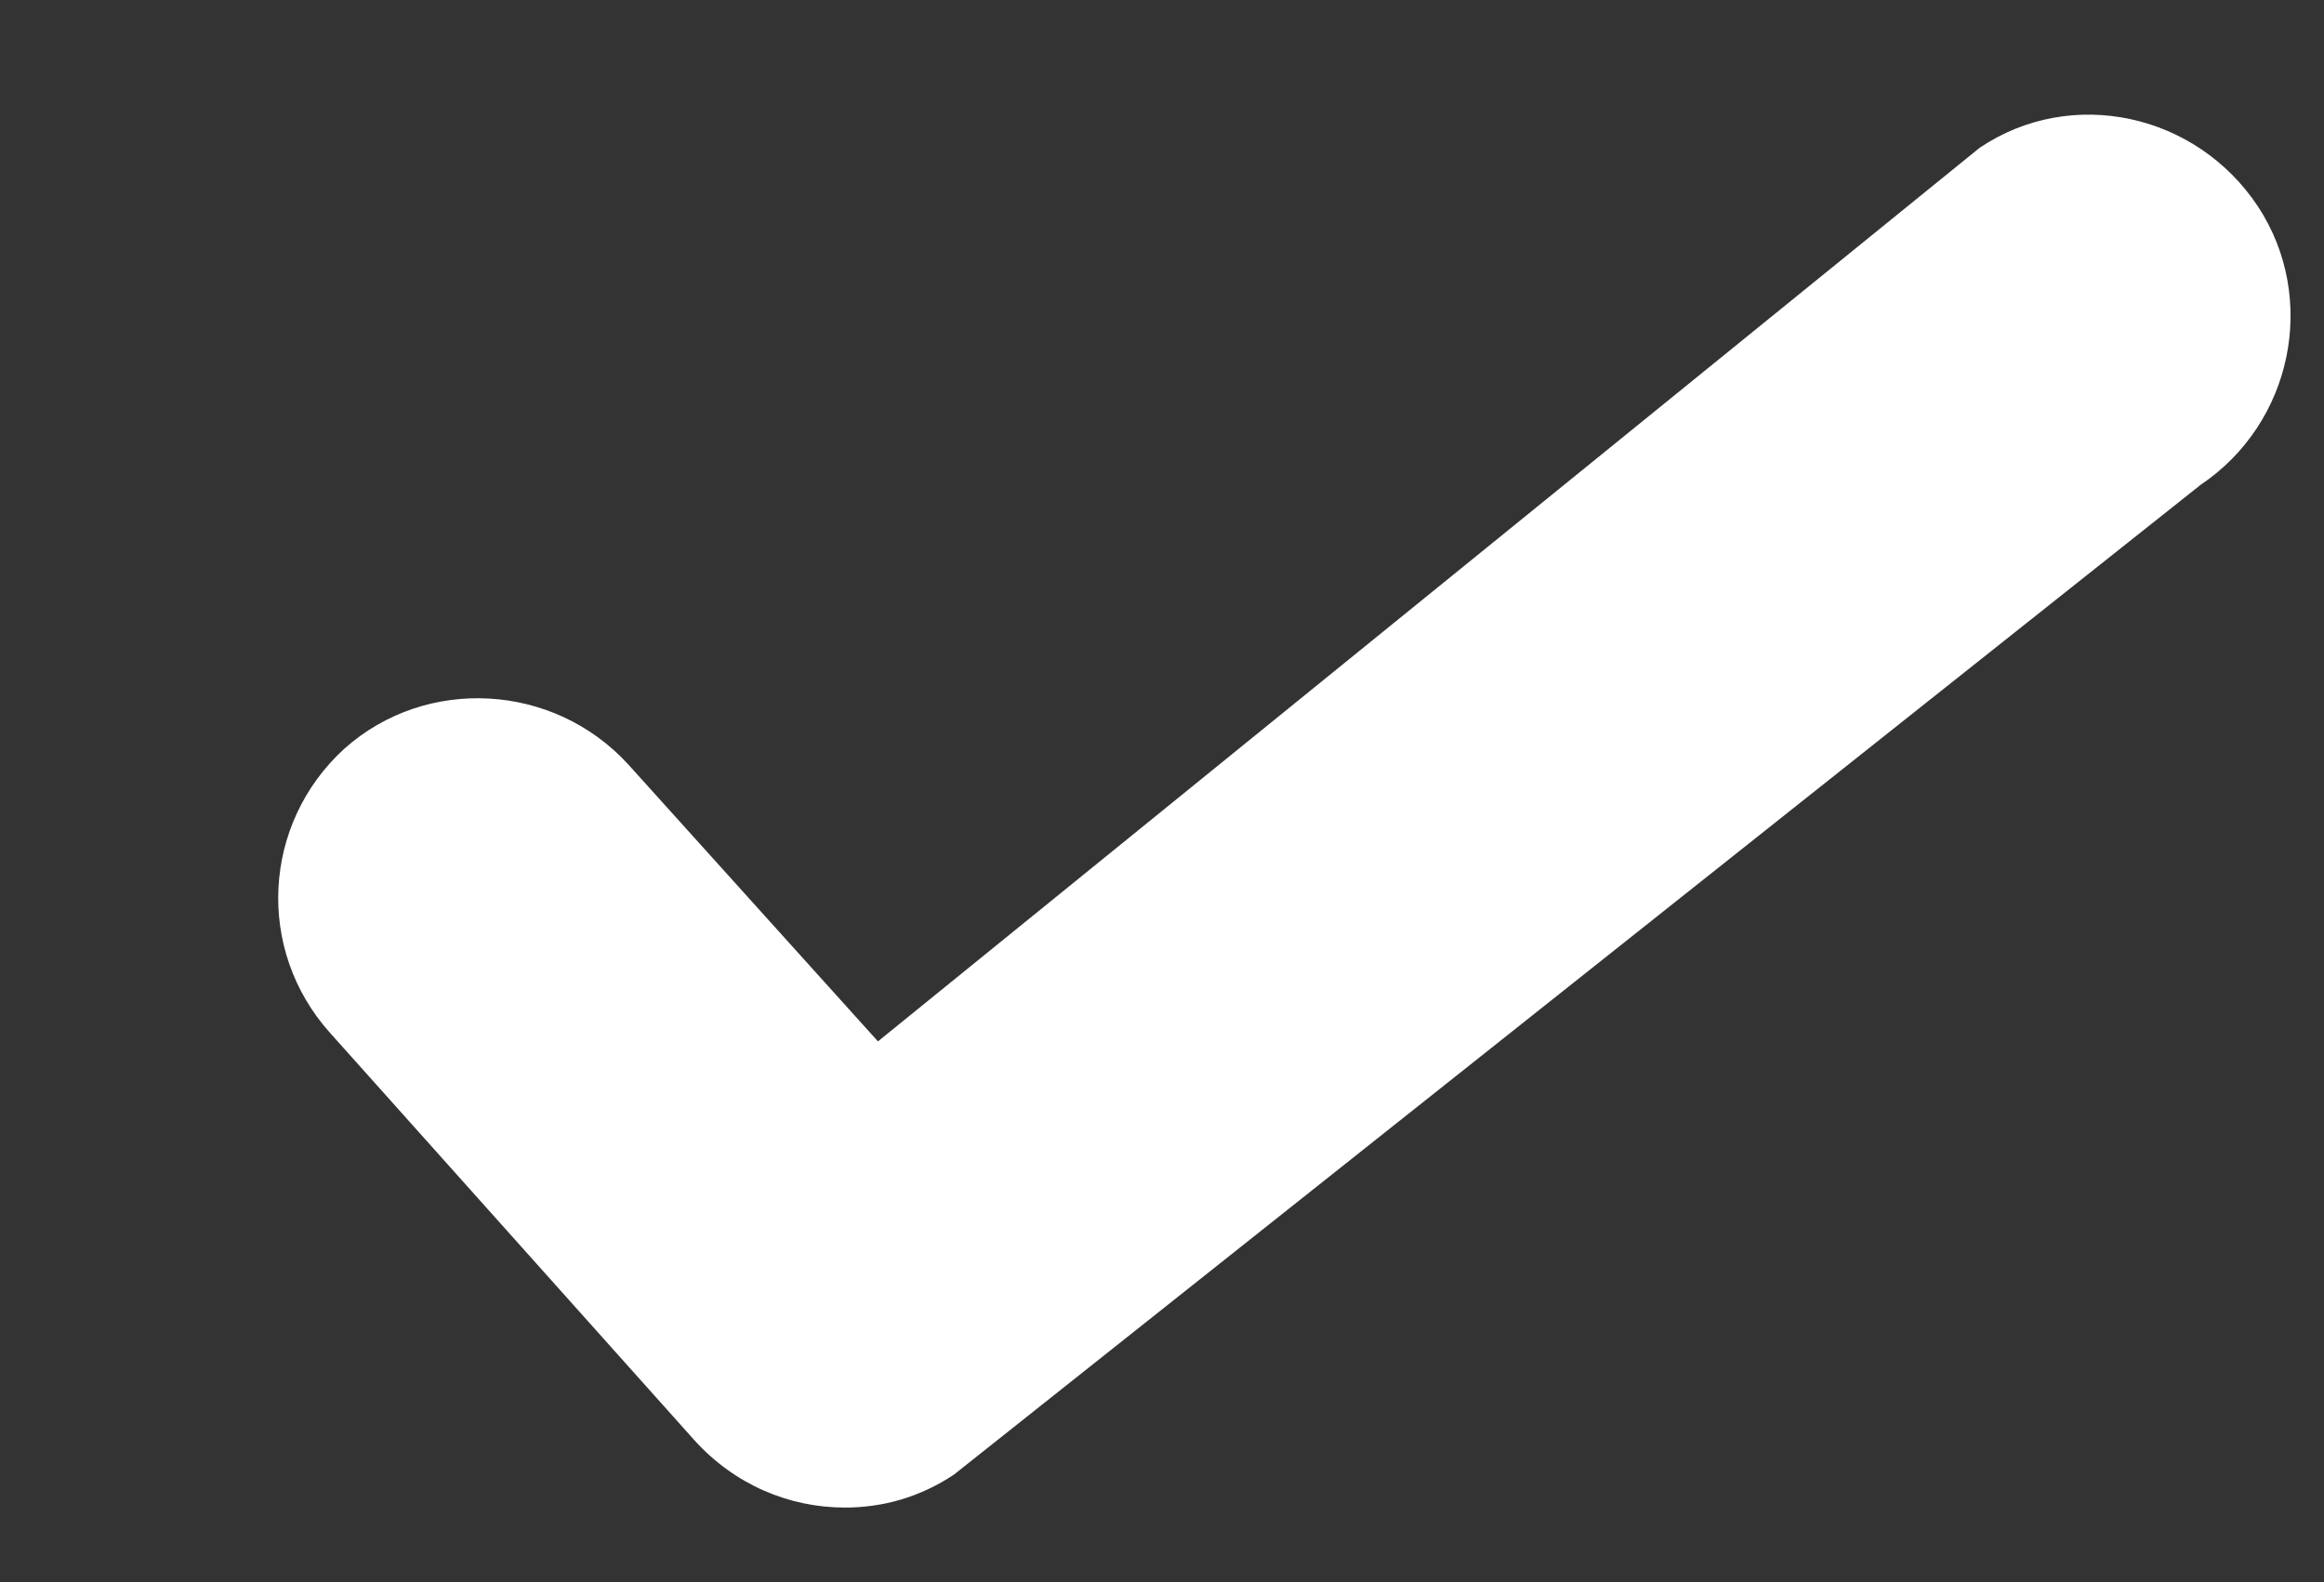 <?xml version="1.0" encoding="utf-8"?>
<!-- Generator: Adobe Illustrator 19.2.0, SVG Export Plug-In . SVG Version: 6.00 Build 0)  -->
<svg version="1.1" id="Layer_1" xmlns="http://www.w3.org/2000/svg" xmlns:xlink="http://www.w3.org/1999/xlink" x="0px" y="0px"
	 viewBox="0 0 162 110.3" style="enable-background:new 0 0 162 110.3;" xml:space="preserve">
<rect x="0" y="0" width="162" height="110.3" fill="#333333" stroke="none"/>
<style type="text/css">
	.st0{fill:#FFFFFF;}
</style>
<path class="st0" d="M157.4,14.4c4.2,6.4,2.4,15.1-4,19.4l-86.9,69c-2.4,1.6-5,2.3-7.6,2.3c-3.9,0-7.7-1.6-10.5-4.7L23,72
	c-5.2-5.8-4.7-14.6,1-19.8c5.7-5.1,14.6-4.6,19.8,1.1l17.4,19.3l76.8-62.3C144.4,6,153.1,7.9,157.4,14.4L157.4,14.4z"/>
</svg>
